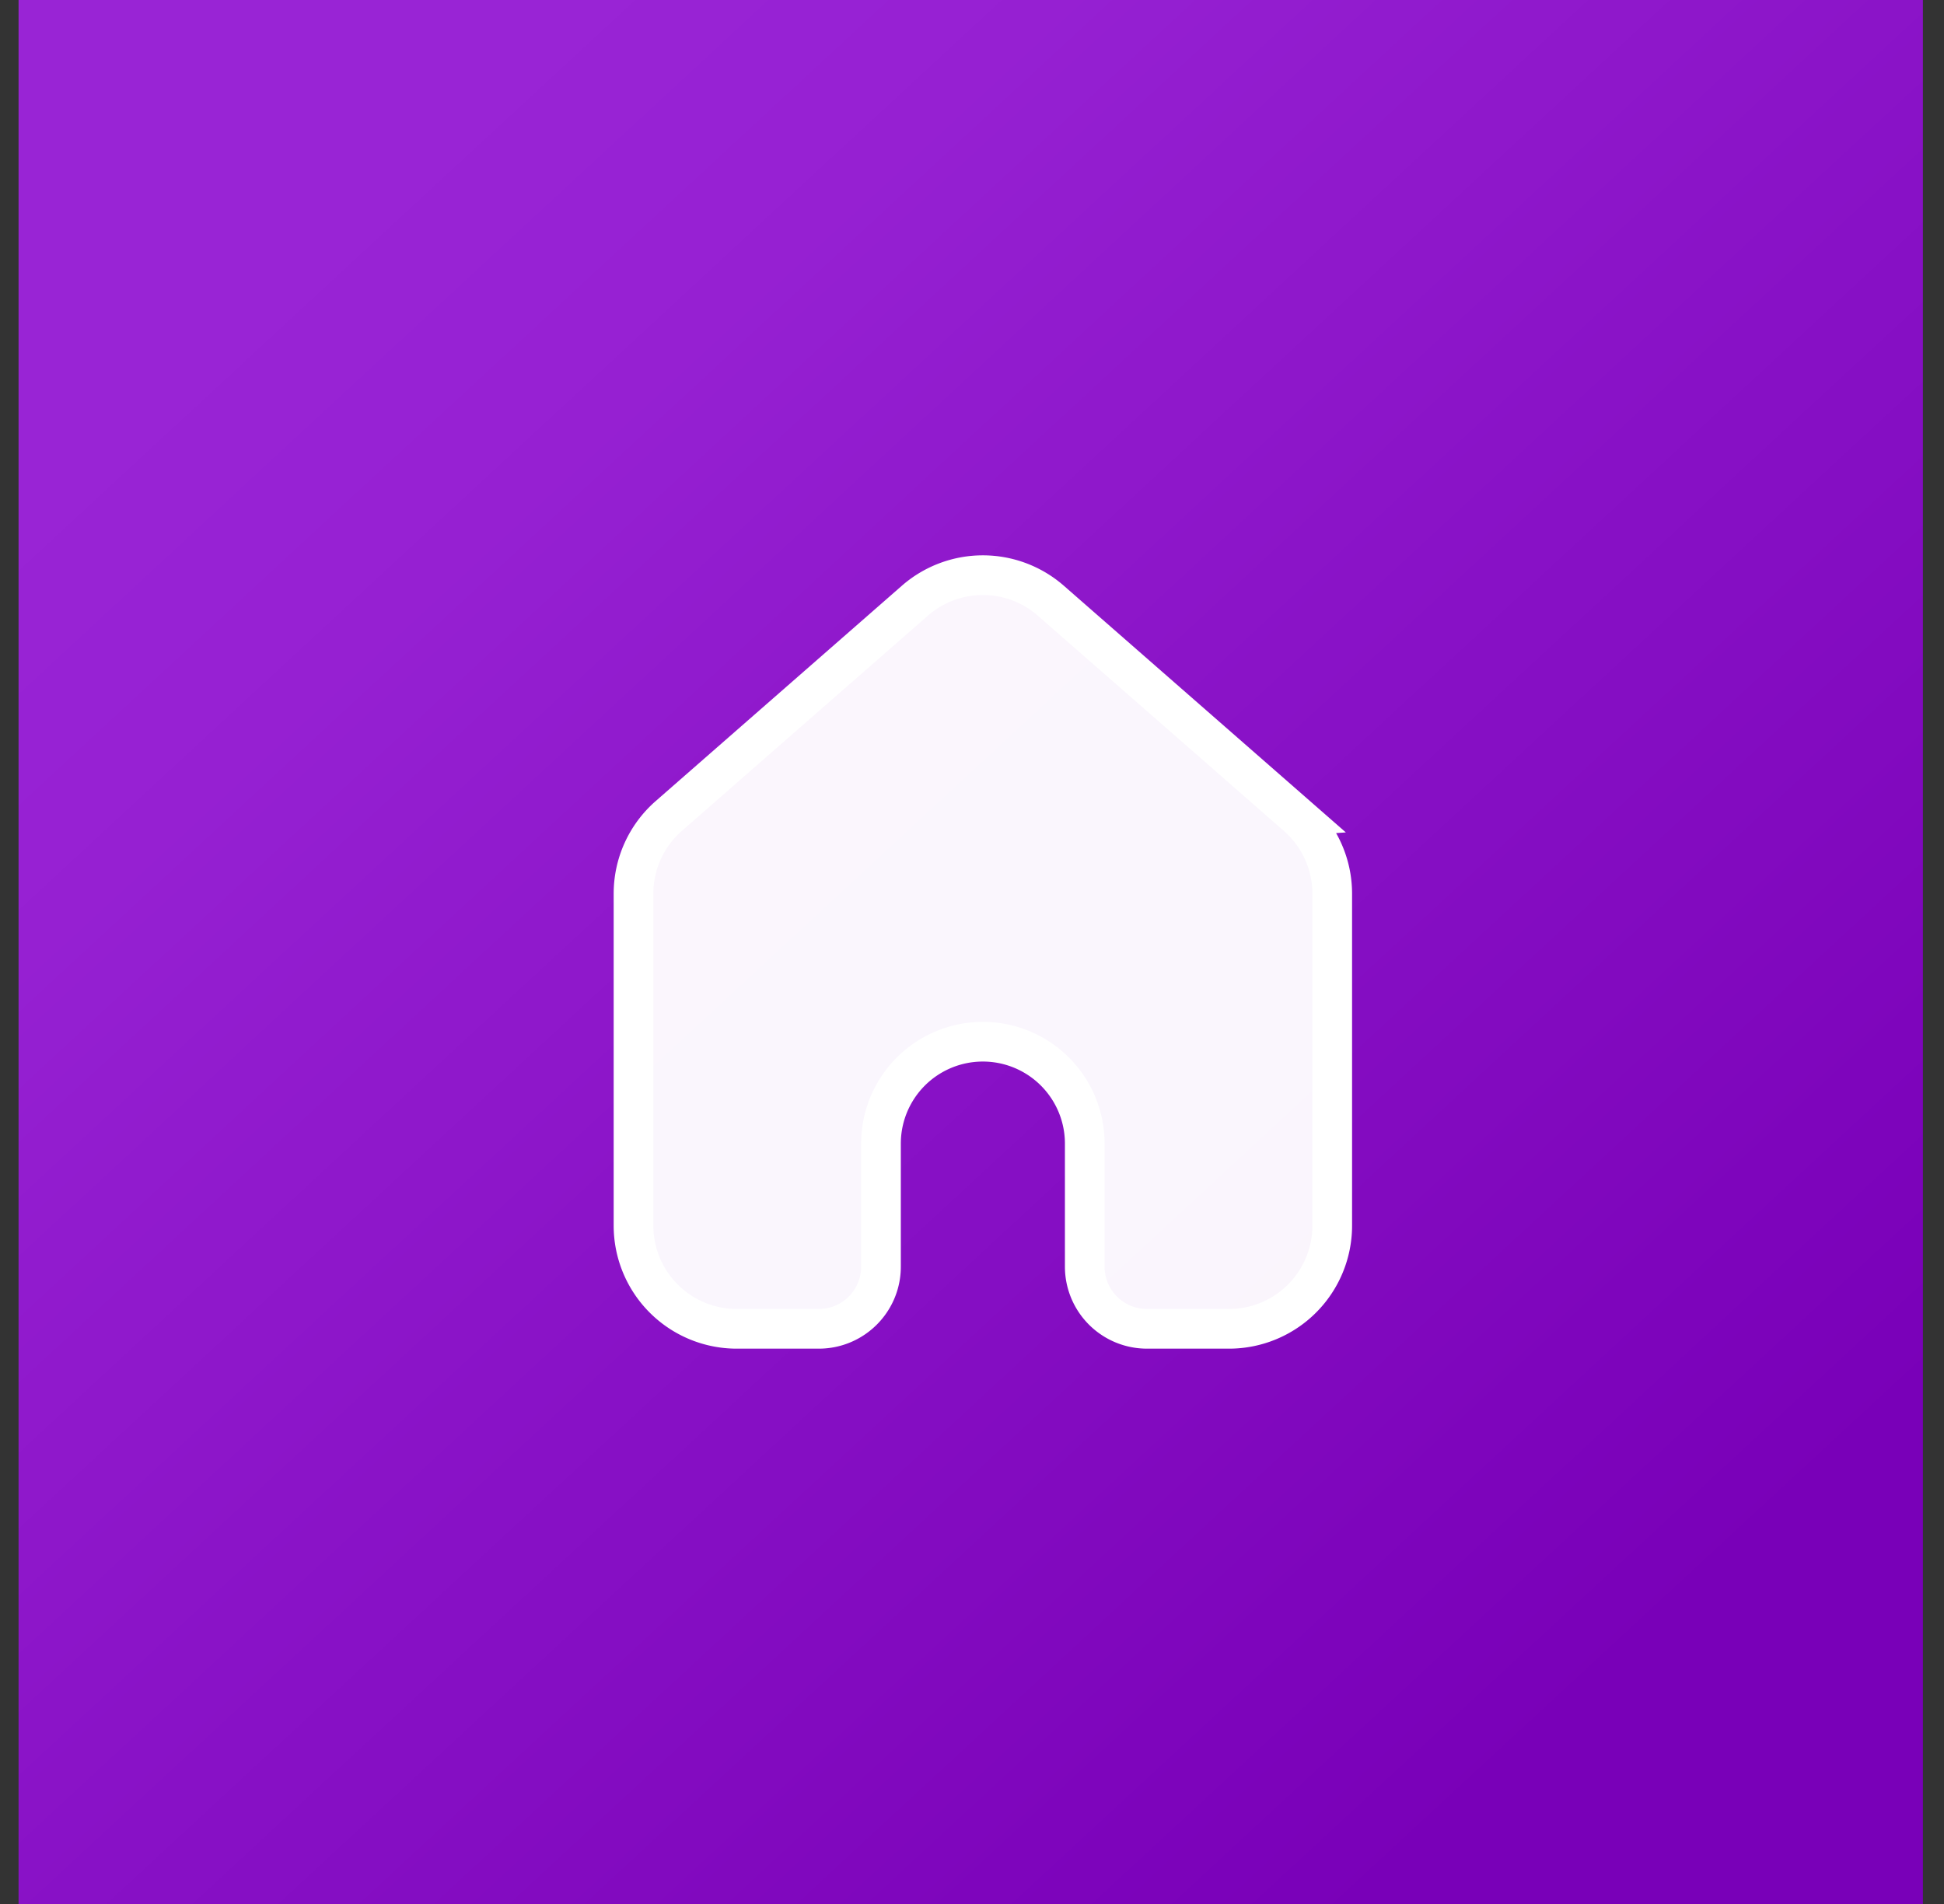 <svg xmlns="http://www.w3.org/2000/svg" width="49" height="48" fill="none"><rect width="100%" height="100%" fill="#333333" stroke="none"/><path fill="url(#a)" d="M0 0h48v48H0z" transform="translate(.468)"/><path fill="#fff" fill-opacity=".96" stroke="#fff" d="M32.69 20.572h.001c.565.494.889 1.208.889 1.958v8.368a2.602 2.602 0 0 1-2.602 2.602h-2.069a1.568 1.568 0 0 1-1.567-1.568V28.83a2.568 2.568 0 1 0-5.136 0v3.102c0 .866-.702 1.568-1.568 1.568H18.57a2.602 2.602 0 0 1-2.602-2.602V22.53a2.6 2.6 0 0 1 .888-1.958l6.204-5.428a2.602 2.602 0 0 1 3.427 0l6.204 5.428Z"/><defs><linearGradient id="a" x1="8" x2="41.333" y1="5.333" y2="41.333" gradientUnits="userSpaceOnUse"><stop stop-color="#9924D5"/><stop offset=".049" stop-color="#9823D4"/><stop offset=".093" stop-color="#9722D4"/><stop offset=".133" stop-color="#9721D3"/><stop offset=".172" stop-color="#9620D2"/><stop offset=".21" stop-color="#941FD1"/><stop offset=".25" stop-color="#931DCF"/><stop offset=".294" stop-color="#911BCE"/><stop offset=".343" stop-color="#9019CC"/><stop offset=".4" stop-color="#8E17CA"/><stop offset=".466" stop-color="#8B14C8"/><stop offset=".543" stop-color="#8811C6"/><stop offset=".633" stop-color="#850EC3"/><stop offset=".738" stop-color="#820ABF"/><stop offset=".86" stop-color="#7E05BC"/><stop offset="1" stop-color="#7900B8"/></linearGradient></defs></svg>